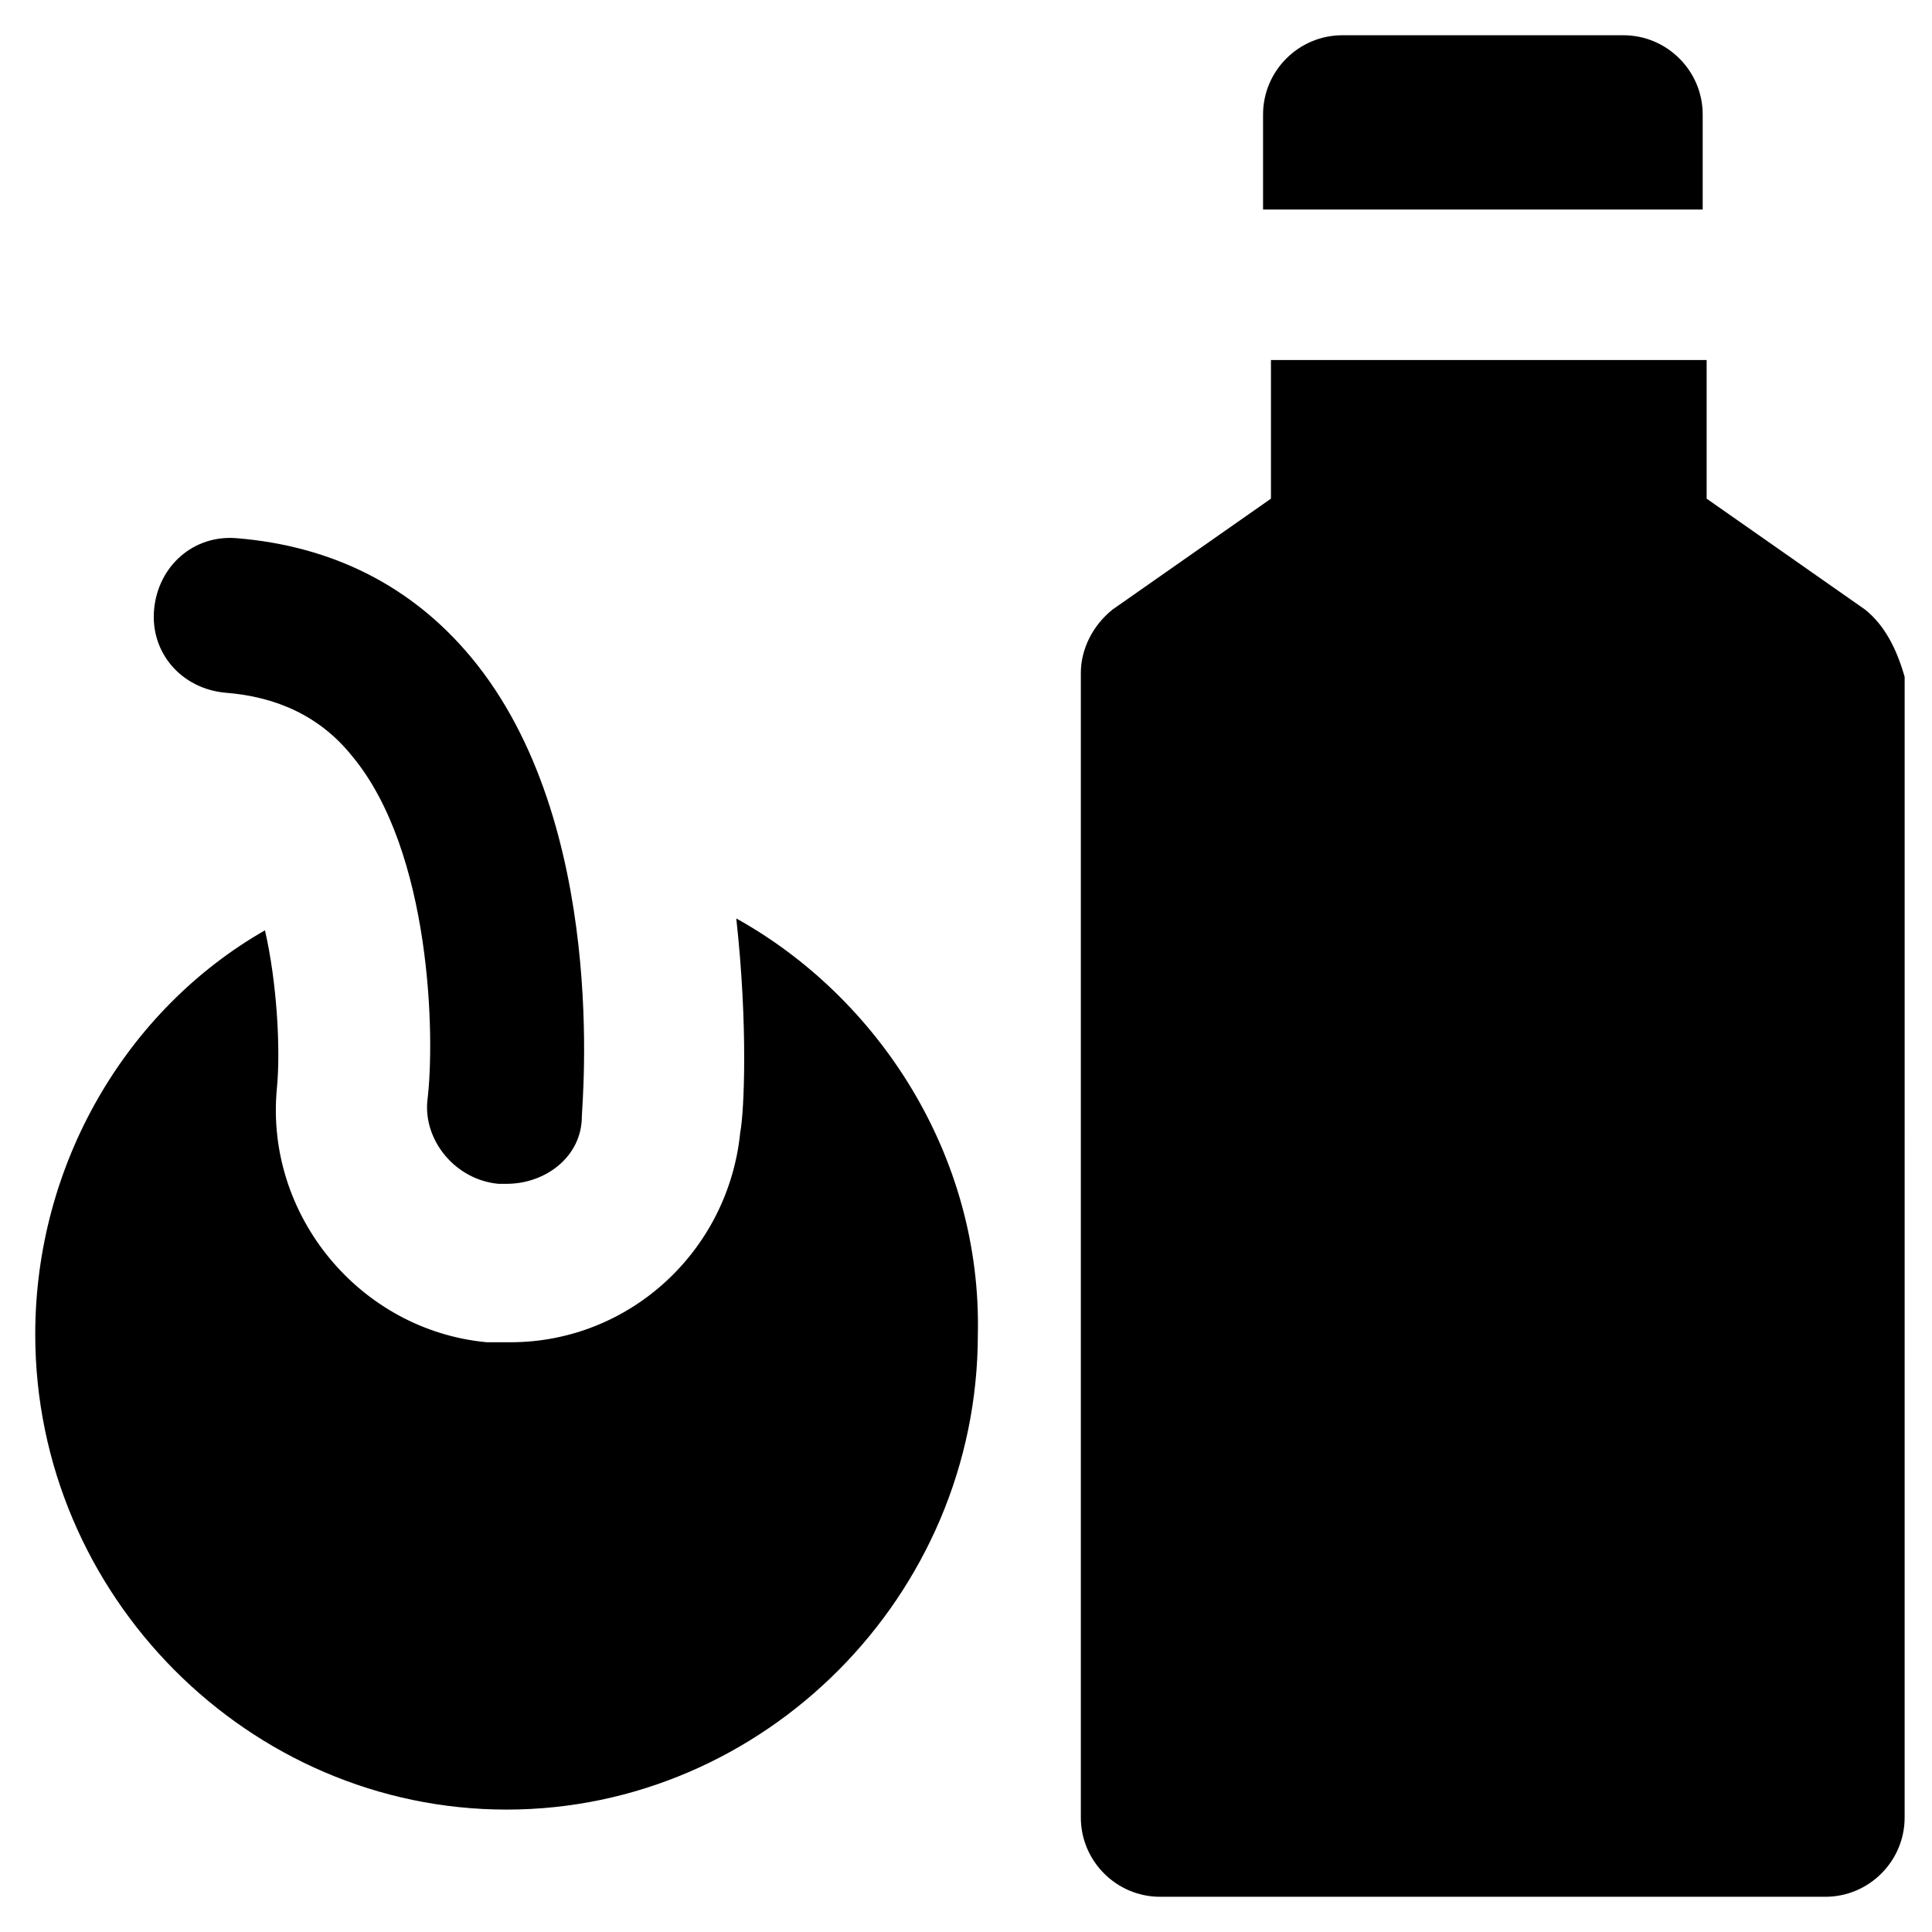 <?xml version="1.0" encoding="UTF-8"?>
<!-- Uploaded to: ICON Repo, www.svgrepo.com, Generator: ICON Repo Mixer Tools -->
<svg fill="#000000" width="800px" height="800px" version="1.1" viewBox="144 144 512 512" xmlns="http://www.w3.org/2000/svg">
 <g>
  <path d="m278.25 457.73h-2.098c-11.547-1.051-19.941-11.547-18.895-22.043 2.098-16.793 1.051-66.125-19.941-91.316-8.398-10.496-19.941-15.742-33.586-16.793-11.547-1.051-19.941-10.496-18.895-22.043 1.051-11.547 10.496-19.941 22.043-18.895 25.191 2.098 46.184 12.594 61.926 31.488 36.734 44.082 29.391 118.61 29.391 121.75-0.004 10.5-9.449 17.848-19.945 17.848z"/>
  <path d="m339.12 387.4c3.148 28.34 2.098 51.43 1.051 56.68-3.148 31.488-29.391 55.629-60.879 55.629h-6.297c-33.586-3.148-58.777-33.586-55.629-67.176 1.051-10.496 0-28.34-3.148-41.984-36.734 20.992-60.879 61.93-60.879 107.06 0 69.273 56.68 125.95 124.9 125.95 68.223 0 124.9-56.68 124.9-125.95 1.051-47.234-26.238-89.219-64.023-110.21z"/>
  <path d="m595.23 198.48v-24.145c0-11.547-9.445-20.992-20.992-20.992h-74.523c-11.547 0-20.992 9.445-20.992 20.992v25.191h116.51z"/>
  <path d="m638.26 305.54-41.984-29.391v-36.734h-115.46v36.734l-41.984 29.391c-5.246 4.199-8.398 10.496-8.398 16.793v303.34c0 11.547 9.445 20.992 20.992 20.992h176.33c11.547 0 20.992-9.445 20.992-20.992l0.004-302.29c-2.098-7.348-5.246-13.645-10.496-17.844z"/>
 </g>
</svg>